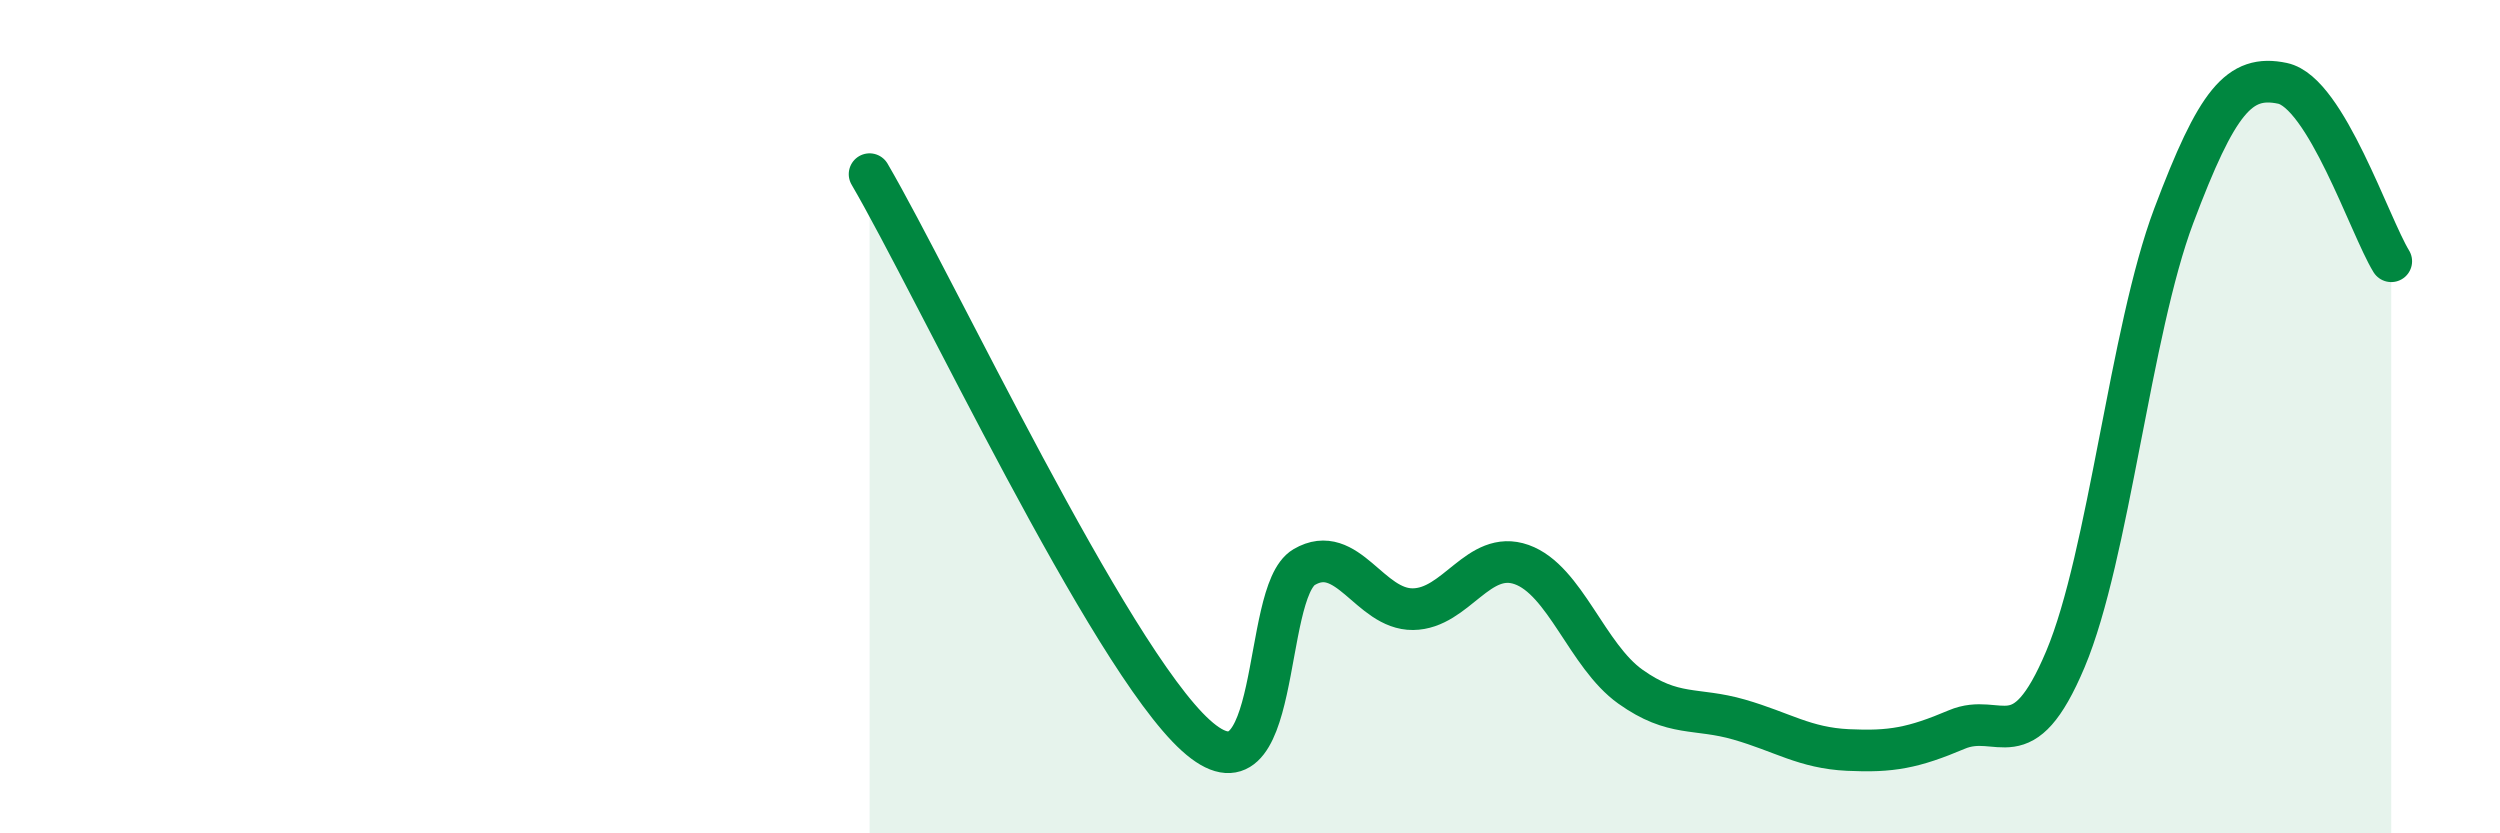 
    <svg width="60" height="20" viewBox="0 0 60 20" xmlns="http://www.w3.org/2000/svg">
      <path
        d="M 20.87,4.18 C 22.44,6.87 26.61,15.76 28.7,17.65 C 30.79,19.54 30.26,14.22 31.3,13.61 C 32.34,13 32.87,14.63 33.91,14.62 C 34.95,14.61 35.48,13.18 36.52,13.55 C 37.56,13.92 38.09,15.74 39.13,16.48 C 40.17,17.22 40.7,16.97 41.74,17.27 C 42.78,17.57 43.31,17.95 44.35,18 C 45.39,18.05 45.92,17.95 46.96,17.51 C 48,17.07 48.53,18.29 49.57,15.82 C 50.61,13.35 51.13,7.94 52.17,5.18 C 53.21,2.42 53.74,1.78 54.78,2 C 55.82,2.22 56.87,5.42 57.39,6.27L57.39 20L20.87 20Z"
        fill="#008740"
        opacity="0.1"
        stroke-linecap="round"
        stroke-linejoin="round"
      />
      <path
        d="M 20.87,4.18 C 22.44,6.87 26.61,15.76 28.7,17.65 C 30.79,19.54 30.26,14.22 31.3,13.61 C 32.34,13 32.87,14.63 33.91,14.62 C 34.95,14.61 35.48,13.18 36.52,13.55 C 37.56,13.92 38.09,15.74 39.13,16.48 C 40.17,17.22 40.7,16.97 41.74,17.27 C 42.78,17.57 43.31,17.95 44.35,18 C 45.39,18.05 45.92,17.95 46.96,17.51 C 48,17.07 48.53,18.29 49.57,15.82 C 50.61,13.35 51.13,7.94 52.17,5.18 C 53.21,2.42 53.74,1.78 54.78,2 C 55.82,2.22 56.87,5.42 57.39,6.27"
        stroke="#008740"
        stroke-width="1"
        fill="none"
        stroke-linecap="round"
        stroke-linejoin="round"
      />
    </svg>
  